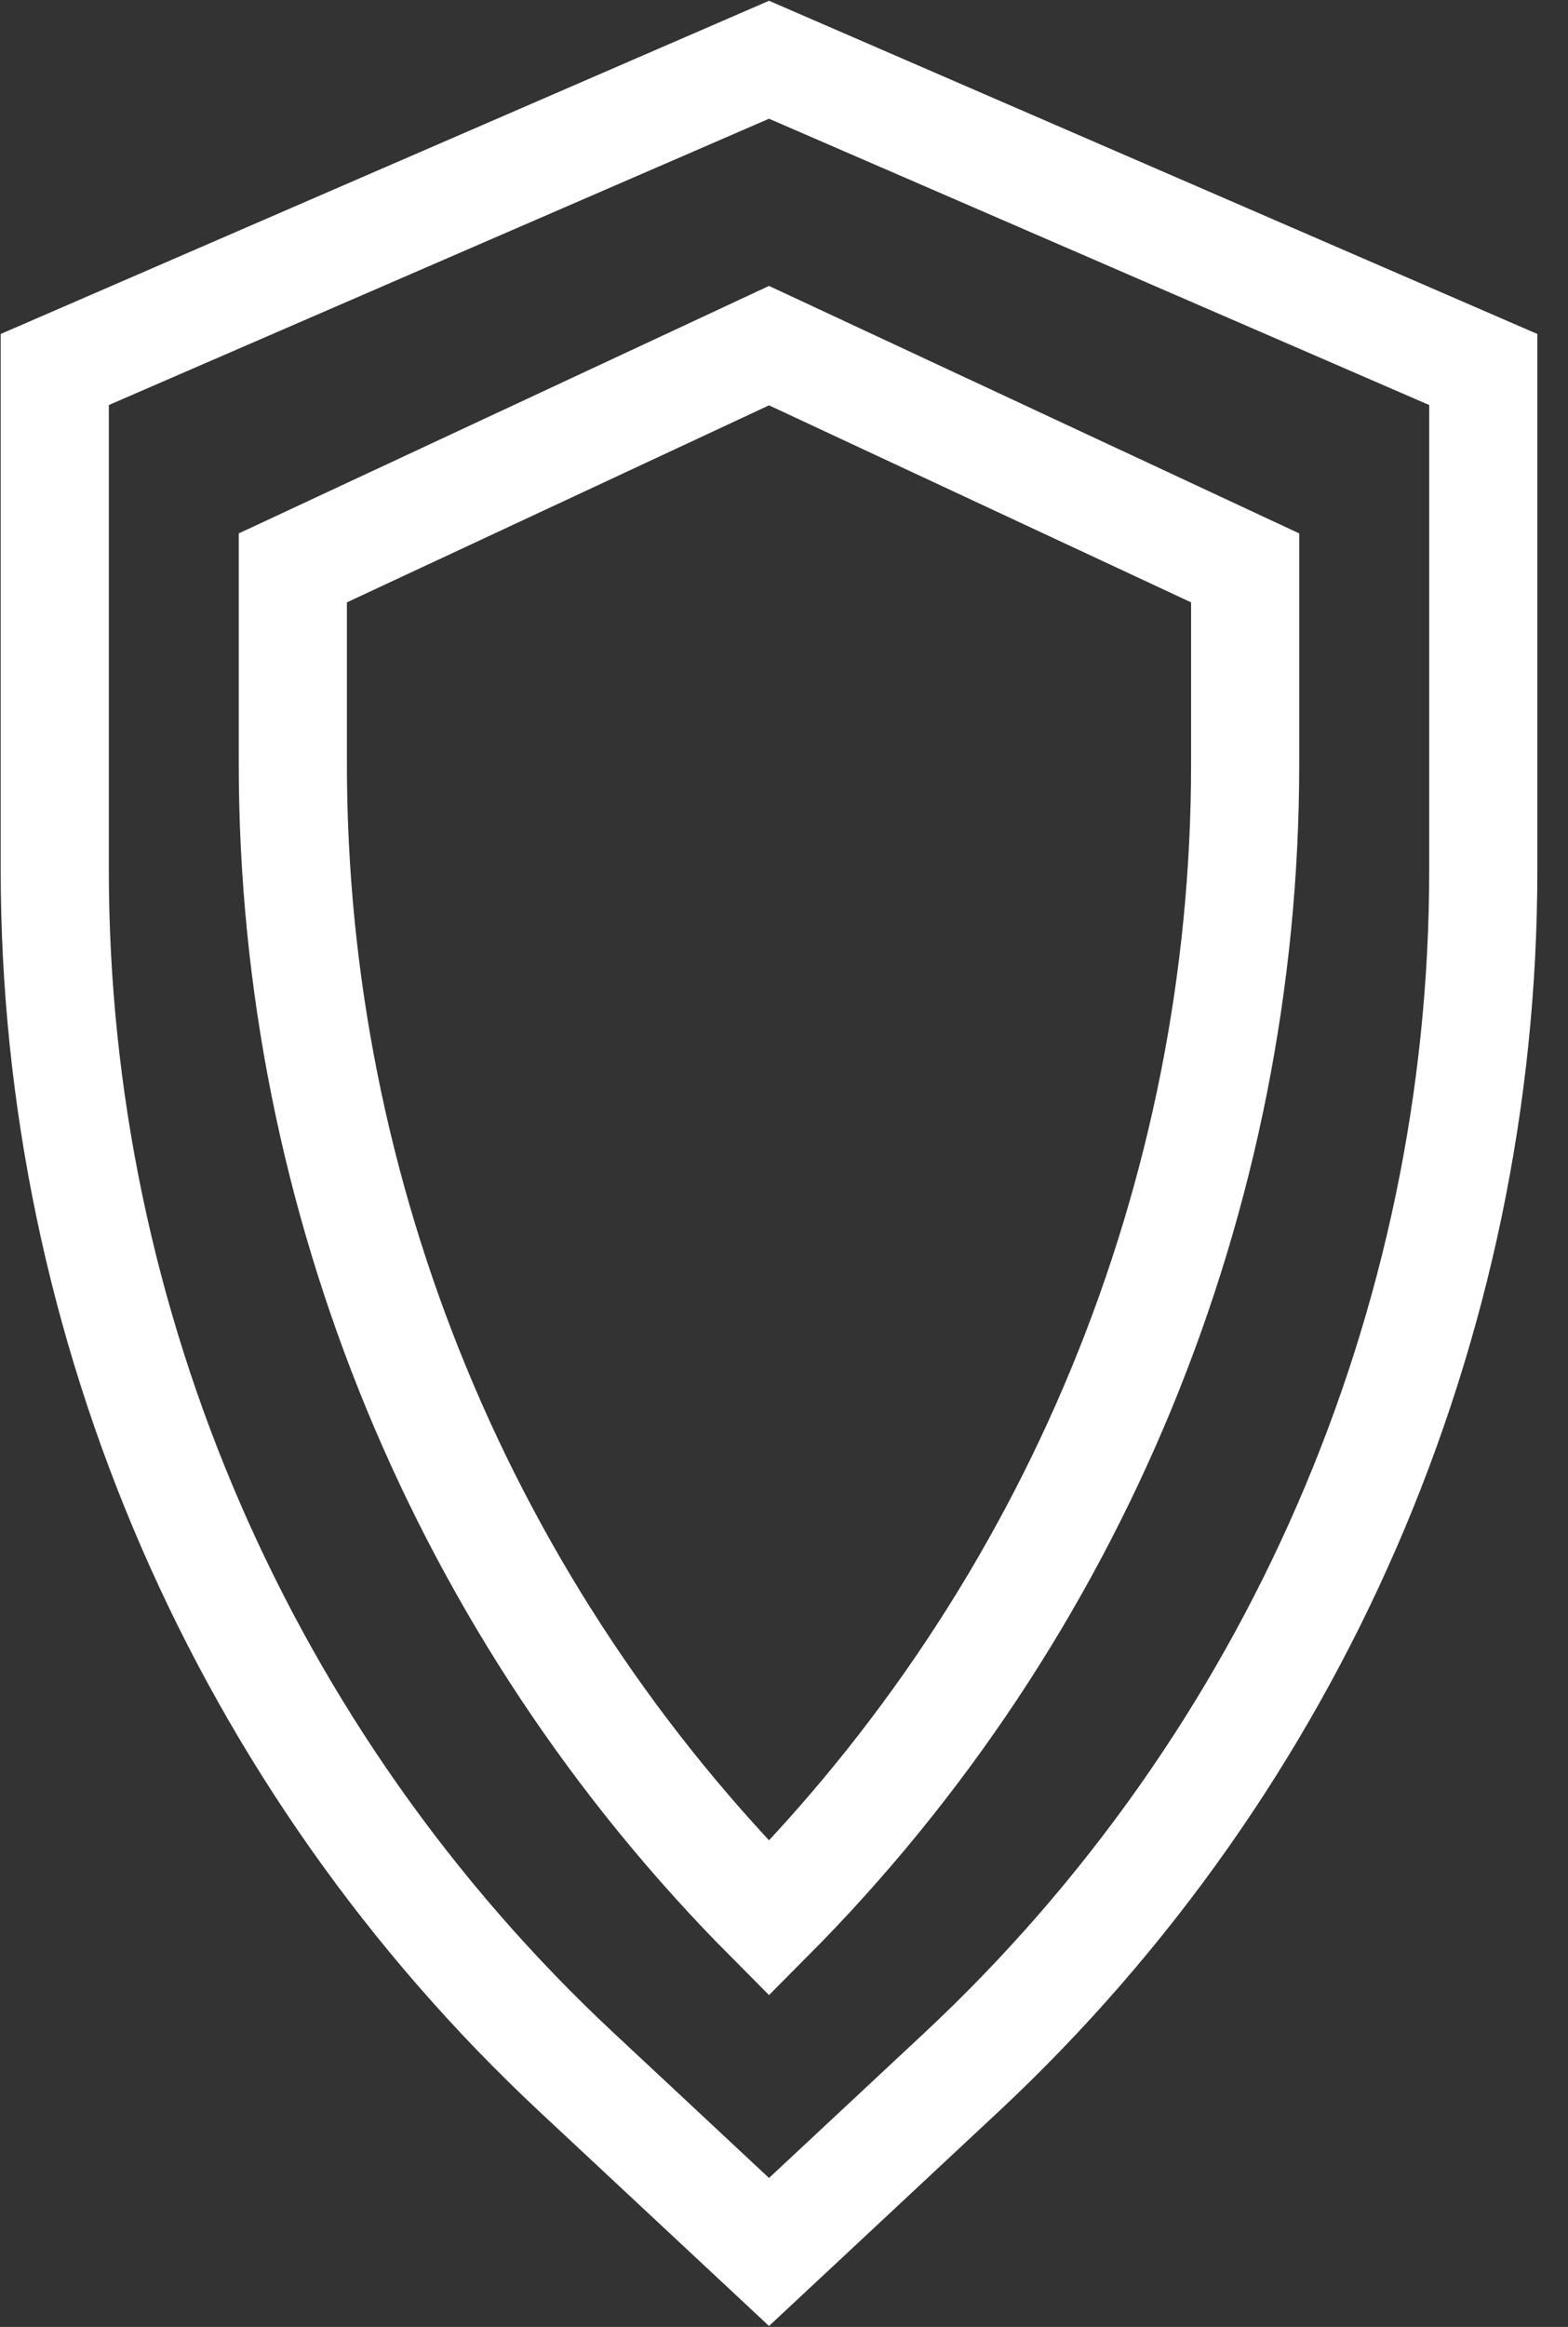 <svg width="29" height="43" viewBox="0 0 29 43" fill="none" xmlns="http://www.w3.org/2000/svg">
<rect x="0" y="0" width="29" height="43" fill="#333333" stroke="none"/>
<path d="M27.433 16.083V6.828L14.223 1.104L1.013 6.828V16.083C1.013 24.504 4.508 32.548 10.665 38.295L14.223 41.615L17.781 38.295C23.937 32.548 27.433 24.504 27.433 16.083Z" stroke="white" stroke-width="2" stroke-linecap="round"/>
<path d="M23.029 14.123V10.494L14.223 6.387L5.416 10.494V14.123C5.416 22.117 8.583 29.785 14.223 35.45C19.863 29.785 23.029 22.117 23.029 14.123Z" stroke="white" stroke-width="2" stroke-linecap="round"/>
</svg>
